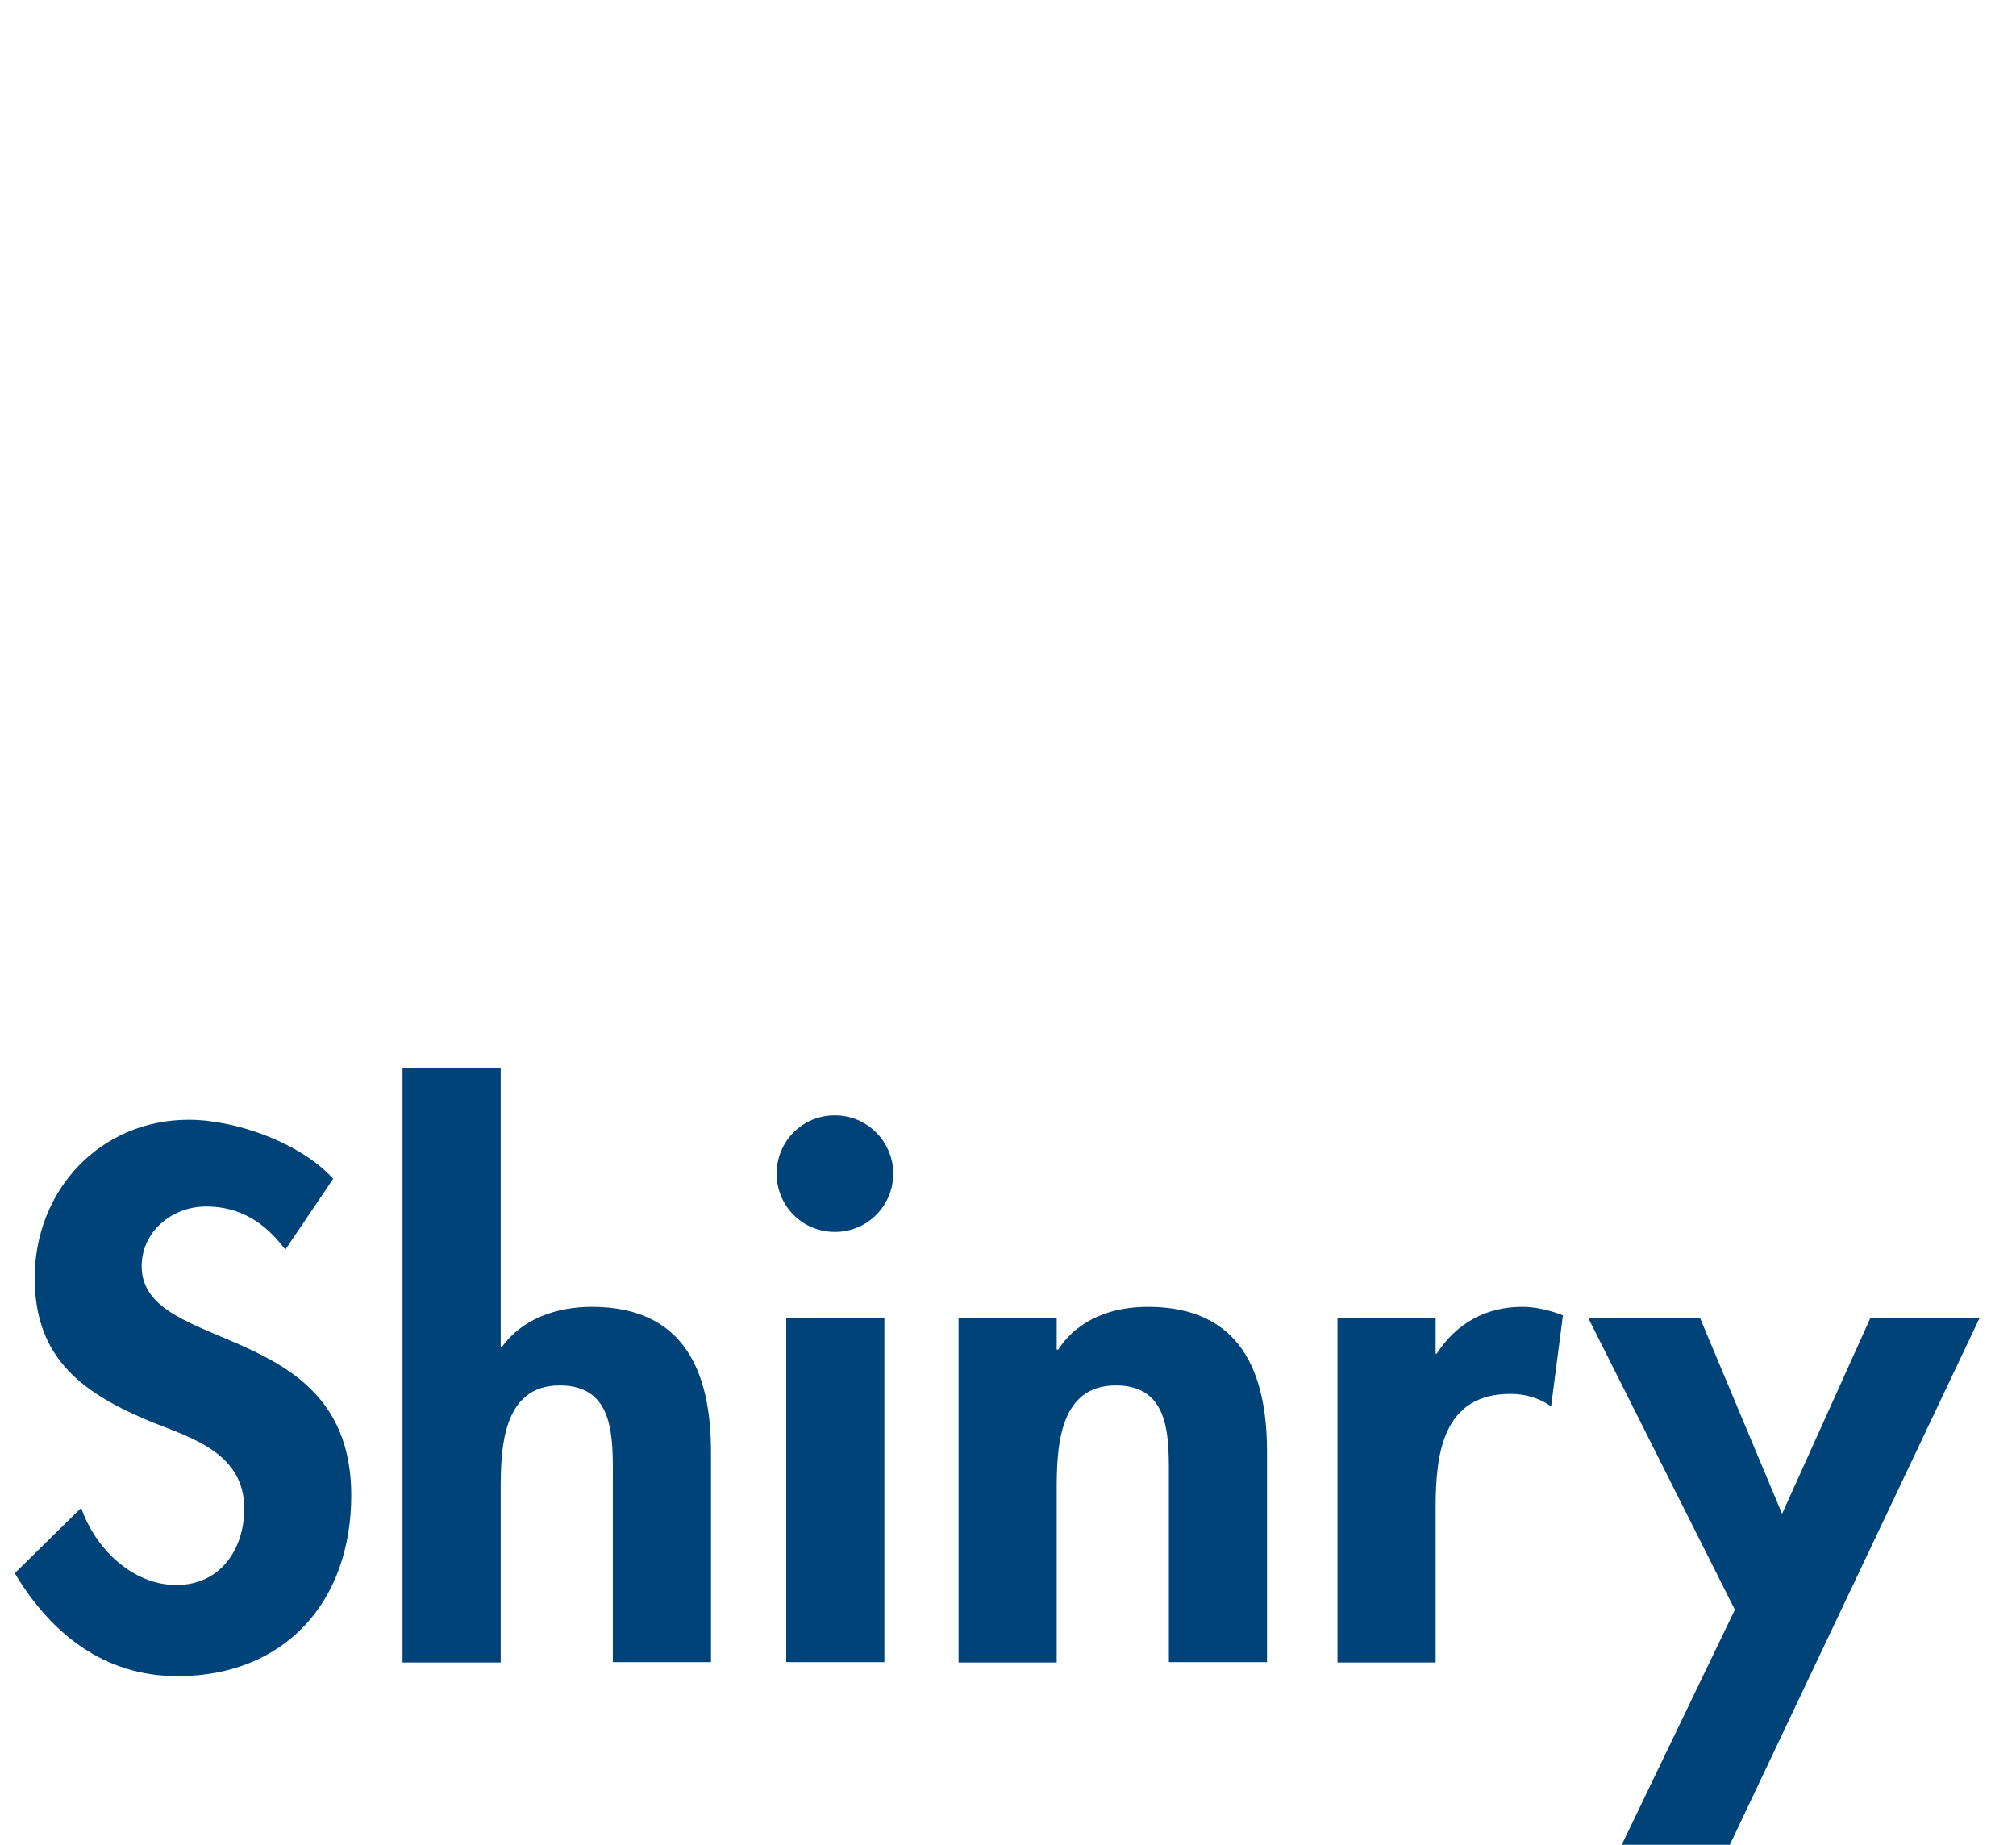 <?xml version="1.0" encoding="UTF-8"?>
<svg xmlns="http://www.w3.org/2000/svg" id="Ebene_1" data-name="Ebene 1" viewBox="0 0 54.64 50">
  <defs>
    <style>
      .cls-1 {
        fill: #004379;
      }
    </style>
  </defs>
  <path class="cls-1" d="M7.74,33.88c-.53-.72-1.22-1.18-2.15-1.18s-1.75.68-1.75,1.62c0,2.41,5.68,1.41,5.68,6.21,0,2.87-1.79,4.9-4.71,4.9-1.98,0-3.42-1.14-4.41-2.79l1.8-1.77c.38,1.1,1.39,2.09,2.58,2.09s1.84-.97,1.84-2.07c0-1.48-1.37-1.9-2.49-2.34-1.84-.76-3.19-1.69-3.19-3.91,0-2.38,1.77-4.29,4.18-4.29,1.27,0,3.04.63,3.91,1.6l-1.31,1.94Z"></path>
  <path class="cls-1" d="M13.57,28.94v7.56h.04c.55-.76,1.48-1.08,2.43-1.08,2.51,0,3.23,1.77,3.23,3.93v5.7h-2.66v-4.94c0-1.12.06-2.56-1.44-2.56-1.58,0-1.6,1.77-1.6,2.89v4.62h-2.66v-16.11h2.66Z"></path>
  <path class="cls-1" d="M24.21,31.81c0,.87-.7,1.58-1.58,1.58s-1.58-.7-1.58-1.58.7-1.58,1.58-1.58,1.58.72,1.58,1.58ZM23.97,45.05h-2.66v-9.33h2.66v9.33Z"></path>
  <path class="cls-1" d="M28.64,36.58h.04c.55-.84,1.48-1.16,2.43-1.16,2.51,0,3.23,1.77,3.23,3.93v5.7h-2.66v-4.94c0-1.12.06-2.56-1.44-2.56-1.58,0-1.6,1.77-1.6,2.89v4.62h-2.66v-9.33h2.66v.85Z"></path>
  <path class="cls-1" d="M38.9,36.69h.04c.53-.82,1.33-1.27,2.32-1.27.38,0,.76.1,1.1.23l-.32,2.47c-.32-.23-.7-.34-1.1-.34-1.84,0-2.03,1.63-2.03,3.08v4.2h-2.66v-9.33h2.66v.97Z"></path>
  <path class="cls-1" d="M43.06,35.73h3.02l2.22,5.3,2.39-5.3h2.96l-6.78,14.3h-2.93l3.08-6.4-3.97-7.9Z"></path>
</svg>
